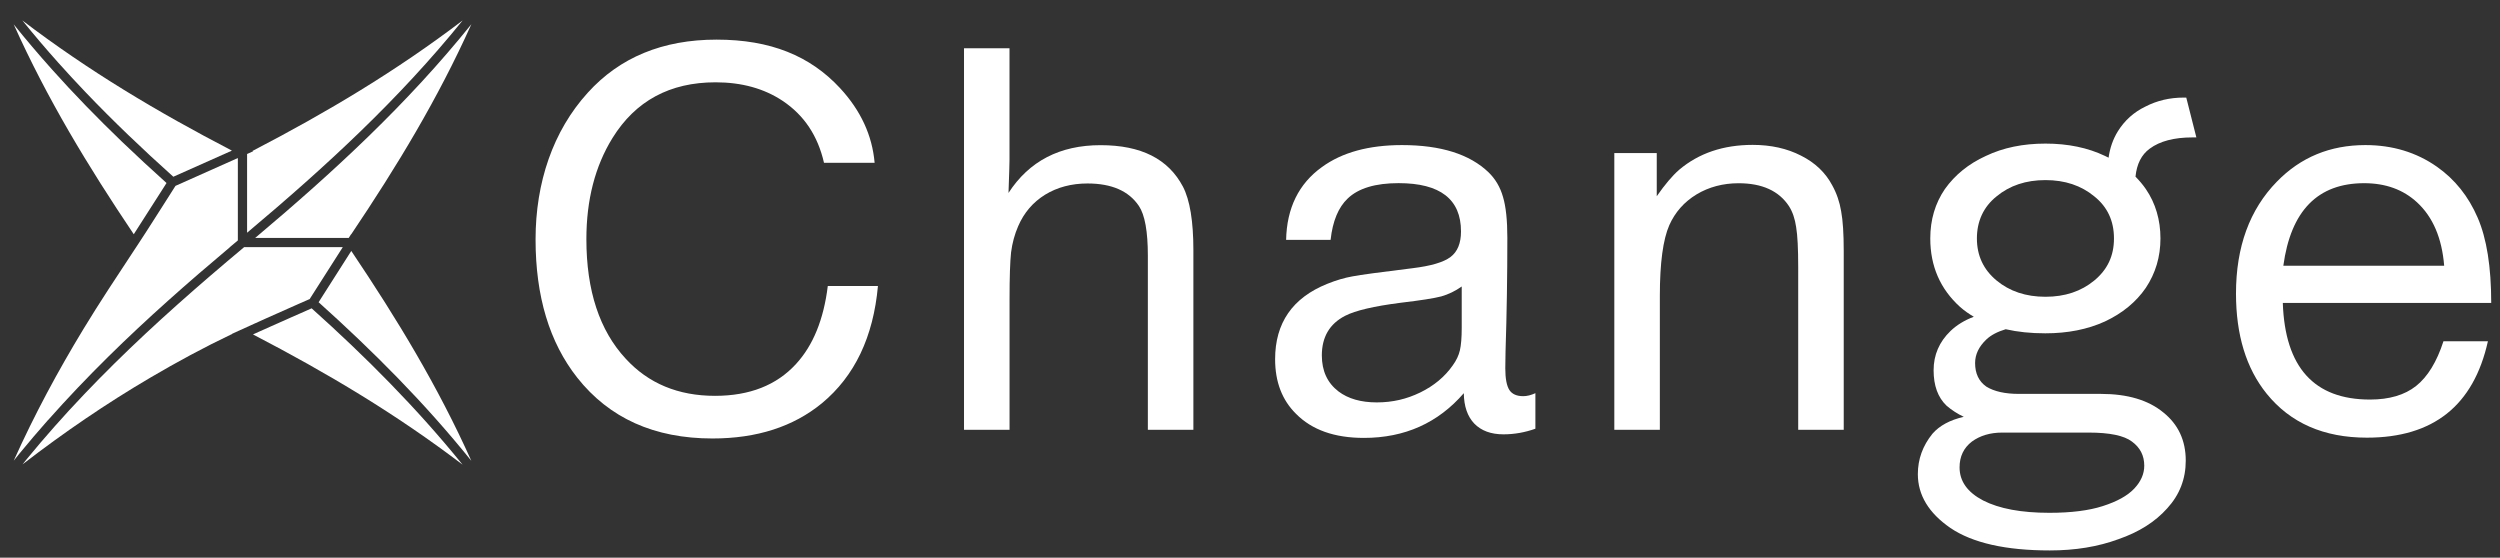 <svg width="260" height="58" viewBox="0 0 260 58" fill="none" xmlns="http://www.w3.org/2000/svg">
<rect x="0" y="0" width="260" height="58" fill="#333333" stroke="none"/>
<path d="M4.985 43.704C5.997 42.563 7.024 41.447 8.07 40.344C9.115 39.247 10.18 38.164 11.258 37.1C15.27 33.141 19.514 29.403 23.91 25.709H23.896L24.737 25.004V16.435L18.25 19.33C18.102 19.56 17.76 20.101 17.328 20.782C17.133 21.084 16.924 21.419 16.705 21.759C16.429 22.191 16.144 22.637 15.864 23.077C15.64 23.427 15.422 23.772 15.213 24.093C15.161 24.175 15.108 24.252 15.061 24.328C14.761 24.793 14.5 25.196 14.305 25.488L13.915 26.078C12.114 28.814 10.336 31.483 8.692 34.196C6.012 38.614 3.583 43.114 1.43 47.907C1.62 47.667 1.81 47.428 2.005 47.193C2.979 46.004 3.973 44.84 4.98 43.699L4.985 43.704Z" fill="white"/>
<path d="M25.697 24.204C33.881 17.331 41.471 10.344 48.115 2.125C41.181 7.397 34.043 11.657 26.263 15.697L26.329 15.731L25.697 16.014V24.204Z" fill="white"/>
<path d="M36.514 24.357L36.524 24.372C41.324 17.231 45.539 10.268 49.023 2.518C42.346 10.819 34.722 17.859 26.538 24.745H36.267L36.514 24.357Z" fill="white"/>
<path d="M36.533 26.097L33.135 31.431C38.829 36.544 44.171 41.902 49.018 47.926C45.544 40.186 41.329 33.228 36.533 26.097Z" fill="white"/>
<path d="M32.413 32.063L32.308 32.111C32.17 32.169 32.004 32.245 31.814 32.332L31.676 32.394C31.562 32.447 31.438 32.499 31.305 32.557C30.996 32.691 30.649 32.844 30.279 33.007C30.169 33.055 30.06 33.103 29.946 33.156L29.841 33.204C29.656 33.285 29.471 33.367 29.28 33.453L29.238 33.472H29.233C28.858 33.64 28.477 33.812 28.092 33.98L28.05 33.999C27.869 34.081 27.688 34.162 27.508 34.244L27.375 34.301C27.232 34.364 27.094 34.426 26.956 34.488L26.89 34.517C26.747 34.584 26.605 34.646 26.467 34.709C26.415 34.733 26.362 34.757 26.31 34.781C34.071 38.811 41.191 43.062 48.106 48.324C43.32 42.41 38.049 37.124 32.413 32.068V32.063Z" fill="white"/>
<path d="M25.022 34.316C25.227 34.22 25.455 34.119 25.688 34.009C25.944 33.889 26.22 33.769 26.5 33.64L26.567 33.611C26.705 33.549 26.843 33.486 26.985 33.424C27.018 33.41 27.052 33.395 27.085 33.376L27.118 33.362C27.299 33.281 27.479 33.199 27.66 33.117L27.703 33.098C28.083 32.926 28.468 32.758 28.843 32.59H28.848C29.214 32.427 29.571 32.269 29.908 32.116C29.998 32.078 30.084 32.039 30.169 32.001C30.331 31.929 30.483 31.862 30.63 31.795H30.645L30.659 31.78L30.697 31.766C30.821 31.713 30.939 31.661 31.053 31.608C31.315 31.493 31.548 31.392 31.738 31.306L31.828 31.268C31.966 31.205 32.08 31.157 32.166 31.119H32.18L32.204 31.105L35.649 25.704H25.388C20.688 29.634 16.178 33.587 11.924 37.781C10.85 38.84 9.795 39.913 8.754 41.006C7.713 42.098 6.691 43.206 5.689 44.341C4.686 45.472 3.702 46.627 2.737 47.806C2.604 47.969 2.476 48.132 2.343 48.295C6.663 44.964 11.04 41.974 15.65 39.266C18.383 37.661 21.192 36.137 24.138 34.733L24.124 34.723L25.013 34.311L25.022 34.316Z" fill="white"/>
<path d="M6.069 6.529C7 7.569 7.946 8.59 8.906 9.597C10.346 11.106 11.824 12.582 13.331 14.03C14.866 15.506 16.43 16.953 18.026 18.381L24.119 15.664C16.358 11.633 9.239 7.387 2.324 2.125C3.54 3.63 4.79 5.101 6.069 6.529Z" fill="white"/>
<path d="M1.425 2.533C4.904 10.272 9.115 17.231 13.911 24.362C14.799 22.986 16.287 20.653 17.052 19.454C17.157 19.292 17.247 19.148 17.318 19.033C15.745 17.619 14.196 16.186 12.675 14.729C10.151 12.3 7.708 9.798 5.365 7.176C4.02 5.667 2.704 4.124 1.425 2.533Z" fill="white"/>
<path d="M91.307 29.736C90.827 35.051 88.885 39.114 85.482 41.935C82.505 44.379 78.706 45.602 74.1 45.602C68.052 45.602 63.366 43.493 60.033 39.277C57.14 35.61 55.699 30.82 55.699 24.901C55.699 18.983 57.506 13.633 61.122 9.649C64.456 5.962 68.924 4.121 74.526 4.121C80.128 4.121 84.249 5.804 87.369 9.169C89.514 11.49 90.713 14.078 90.96 16.929H85.695C85.056 14.128 83.63 11.985 81.411 10.5C79.479 9.209 77.146 8.56 74.417 8.56C69.667 8.56 66.09 10.491 63.698 14.355C61.89 17.28 60.984 20.784 60.984 24.876C60.984 30.226 62.351 34.373 65.08 37.312C67.438 39.881 70.533 41.167 74.362 41.167C77.963 41.167 80.772 40.059 82.793 37.847C84.566 35.917 85.665 33.215 86.091 29.741H91.302L91.307 29.736Z" fill="white"/>
<path d="M104.988 5.022V16.637C104.988 16.993 104.953 18.131 104.884 20.066C107.028 16.756 110.223 15.098 114.458 15.098C118.693 15.098 121.497 16.533 123.022 19.403C123.75 20.804 124.112 23.006 124.112 26.02V44.701H119.377V26.604C119.377 24.07 119.065 22.343 118.446 21.422C117.4 19.863 115.617 19.081 113.101 19.081C111.437 19.081 109.961 19.472 108.688 20.249C107.43 21.031 106.498 22.12 105.894 23.515C105.523 24.367 105.275 25.277 105.151 26.252C105.047 27.227 104.993 28.845 104.993 31.117V44.696H100.257V5.022H104.993H104.988Z" fill="white"/>
<path d="M159.681 40.895V44.587C158.582 44.978 157.472 45.171 156.358 45.171C155.065 45.171 154.054 44.8 153.326 44.053C152.618 43.31 152.251 42.256 152.237 40.891C149.557 43.988 146.095 45.542 141.84 45.542C138.789 45.542 136.441 44.711 134.791 43.043C133.335 41.608 132.612 39.713 132.612 37.357C132.612 33.586 134.42 30.973 138.036 29.518C138.957 29.147 139.829 28.89 140.641 28.746C141.458 28.588 143.539 28.306 146.892 27.895C148.809 27.663 150.126 27.277 150.855 26.727C151.583 26.178 151.944 25.292 151.944 24.07C151.944 20.72 149.78 19.047 145.456 19.047C143.043 19.047 141.28 19.576 140.166 20.64C139.19 21.561 138.595 22.996 138.382 24.946H133.756C133.825 21.635 135.069 19.106 137.481 17.374C139.571 15.85 142.35 15.088 145.807 15.088C149.849 15.088 152.856 16.038 154.822 17.933C155.53 18.626 156.026 19.472 156.313 20.482C156.615 21.491 156.764 22.907 156.764 24.733C156.764 28.667 156.704 32.606 156.576 36.555C156.556 37.298 156.551 37.882 156.551 38.307C156.551 39.371 156.694 40.123 156.977 40.564C157.259 40.989 157.74 41.202 158.413 41.202C158.805 41.202 159.23 41.098 159.691 40.886L159.681 40.895ZM152.024 29.791C151.35 30.27 150.642 30.612 149.894 30.825C149.166 31.018 147.759 31.241 145.664 31.488C142.88 31.844 140.958 32.295 139.893 32.844C138.278 33.675 137.471 35.051 137.471 36.961C137.471 38.575 138.046 39.822 139.2 40.707C140.21 41.469 141.538 41.85 143.187 41.85C144.836 41.85 146.293 41.504 147.709 40.816C149.126 40.123 150.255 39.188 151.087 38C151.459 37.486 151.707 36.966 151.83 36.432C151.954 35.902 152.019 35.11 152.019 34.066V29.791H152.024Z" fill="white"/>
<path d="M172.302 15.919V20.408C173.154 19.185 173.932 18.265 174.645 17.646C176.686 15.929 179.227 15.068 182.278 15.068C184.175 15.068 185.849 15.439 187.305 16.186C188.757 16.914 189.841 17.938 190.55 19.27C191.01 20.101 191.322 21.006 191.481 21.981C191.659 22.936 191.748 24.312 191.748 26.099V44.701H187.013V27.771C187.013 25.856 186.944 24.476 186.8 23.624C186.676 22.758 186.429 22.031 186.057 21.447C185.012 19.853 183.263 19.057 180.817 19.057C179.187 19.057 177.721 19.448 176.428 20.225C175.15 21.006 174.214 22.066 173.61 23.412C172.956 24.901 172.624 27.351 172.624 30.77V44.696H167.889V15.919H172.302Z" fill="white"/>
<path d="M227.387 10.149H227.095C225.653 10.149 224.331 10.461 223.122 11.084C221.914 11.668 220.963 12.524 220.259 13.653C219.754 14.469 219.432 15.385 219.293 16.399C219.17 16.34 219.046 16.276 218.917 16.216C217.124 15.36 215.063 14.934 212.725 14.934C210.388 14.934 208.327 15.36 206.534 16.216C204.741 17.033 203.324 18.181 202.269 19.66C201.259 21.14 200.749 22.852 200.749 24.797C200.749 27.677 201.779 30.048 203.844 31.919C204.28 32.304 204.761 32.641 205.276 32.943C204.305 33.309 203.498 33.804 202.849 34.428C201.68 35.556 201.095 36.917 201.095 38.51C201.095 40.104 201.541 41.331 202.438 42.187C202.973 42.652 203.572 43.033 204.231 43.35C202.804 43.677 201.714 44.261 200.976 45.107C199.966 46.354 199.456 47.754 199.456 49.308C199.456 51.486 200.585 53.356 202.844 54.91C205.142 56.464 208.59 57.246 213.181 57.246C215.826 57.246 218.204 56.855 220.309 56.078C222.449 55.341 224.143 54.267 225.391 52.866C226.674 51.466 227.318 49.813 227.318 47.908C227.318 45.809 226.54 44.137 224.98 42.89C223.424 41.608 221.26 40.965 218.496 40.965H209.967C208.525 40.965 207.396 40.712 206.579 40.208C205.801 39.663 205.41 38.847 205.41 37.758C205.41 36.862 205.801 36.046 206.579 35.308C207.059 34.848 207.738 34.497 208.594 34.239C209.828 34.522 211.2 34.665 212.711 34.665C215.049 34.665 217.109 34.254 218.902 33.438C220.73 32.582 222.151 31.414 223.167 29.934C224.177 28.415 224.687 26.707 224.687 24.797C224.687 22.887 224.182 21.14 223.167 19.66C222.85 19.2 222.488 18.775 222.092 18.374C222.221 17.062 222.711 16.087 223.573 15.459C224.623 14.682 226.104 14.291 228.011 14.291H228.422L227.372 10.149H227.387ZM208.228 44.988H217.223C219.402 44.988 220.903 45.3 221.721 45.923C222.577 46.547 223.003 47.383 223.003 48.432C223.003 49.288 222.652 50.085 221.953 50.823C221.255 51.56 220.16 52.164 218.684 52.634C217.243 53.099 215.395 53.332 213.137 53.332C210.214 53.332 207.921 52.906 206.247 52.05C204.612 51.194 203.795 50.046 203.795 48.606C203.795 47.477 204.221 46.581 205.078 45.923C205.935 45.3 206.985 44.988 208.233 44.988H208.228ZM217.807 29.172C216.445 30.3 214.751 30.864 212.725 30.864C210.7 30.864 209.006 30.3 207.643 29.172C206.281 28.044 205.598 26.584 205.598 24.797C205.598 23.011 206.281 21.511 207.643 20.423C209.006 19.294 210.7 18.73 212.725 18.73C214.751 18.73 216.445 19.294 217.807 20.423C219.17 21.511 219.853 22.971 219.853 24.797C219.853 26.623 219.17 28.044 217.807 29.172Z" fill="white"/>
<path d="M258.741 35.501C257.25 42.182 253.059 45.517 246.159 45.517C241.672 45.517 238.2 43.993 235.733 40.945C233.603 38.307 232.543 34.833 232.543 30.528C232.543 25.673 233.96 21.793 236.798 18.889C239.265 16.355 242.331 15.088 246.001 15.088C248.819 15.088 251.301 15.84 253.446 17.345C255.308 18.656 256.72 20.418 257.676 22.635C258.617 24.797 259.087 27.757 259.087 31.508H237.412C237.64 38.203 240.666 41.554 246.481 41.554C248.482 41.554 250.082 41.084 251.271 40.143C252.475 39.188 253.426 37.634 254.119 35.491H258.746L258.741 35.501ZM254.194 27.638C253.961 24.768 253.025 22.57 251.375 21.046C249.939 19.72 248.106 19.052 245.872 19.052C241.048 19.052 238.249 21.912 237.467 27.633H254.194V27.638Z" fill="white"/>
</svg>
